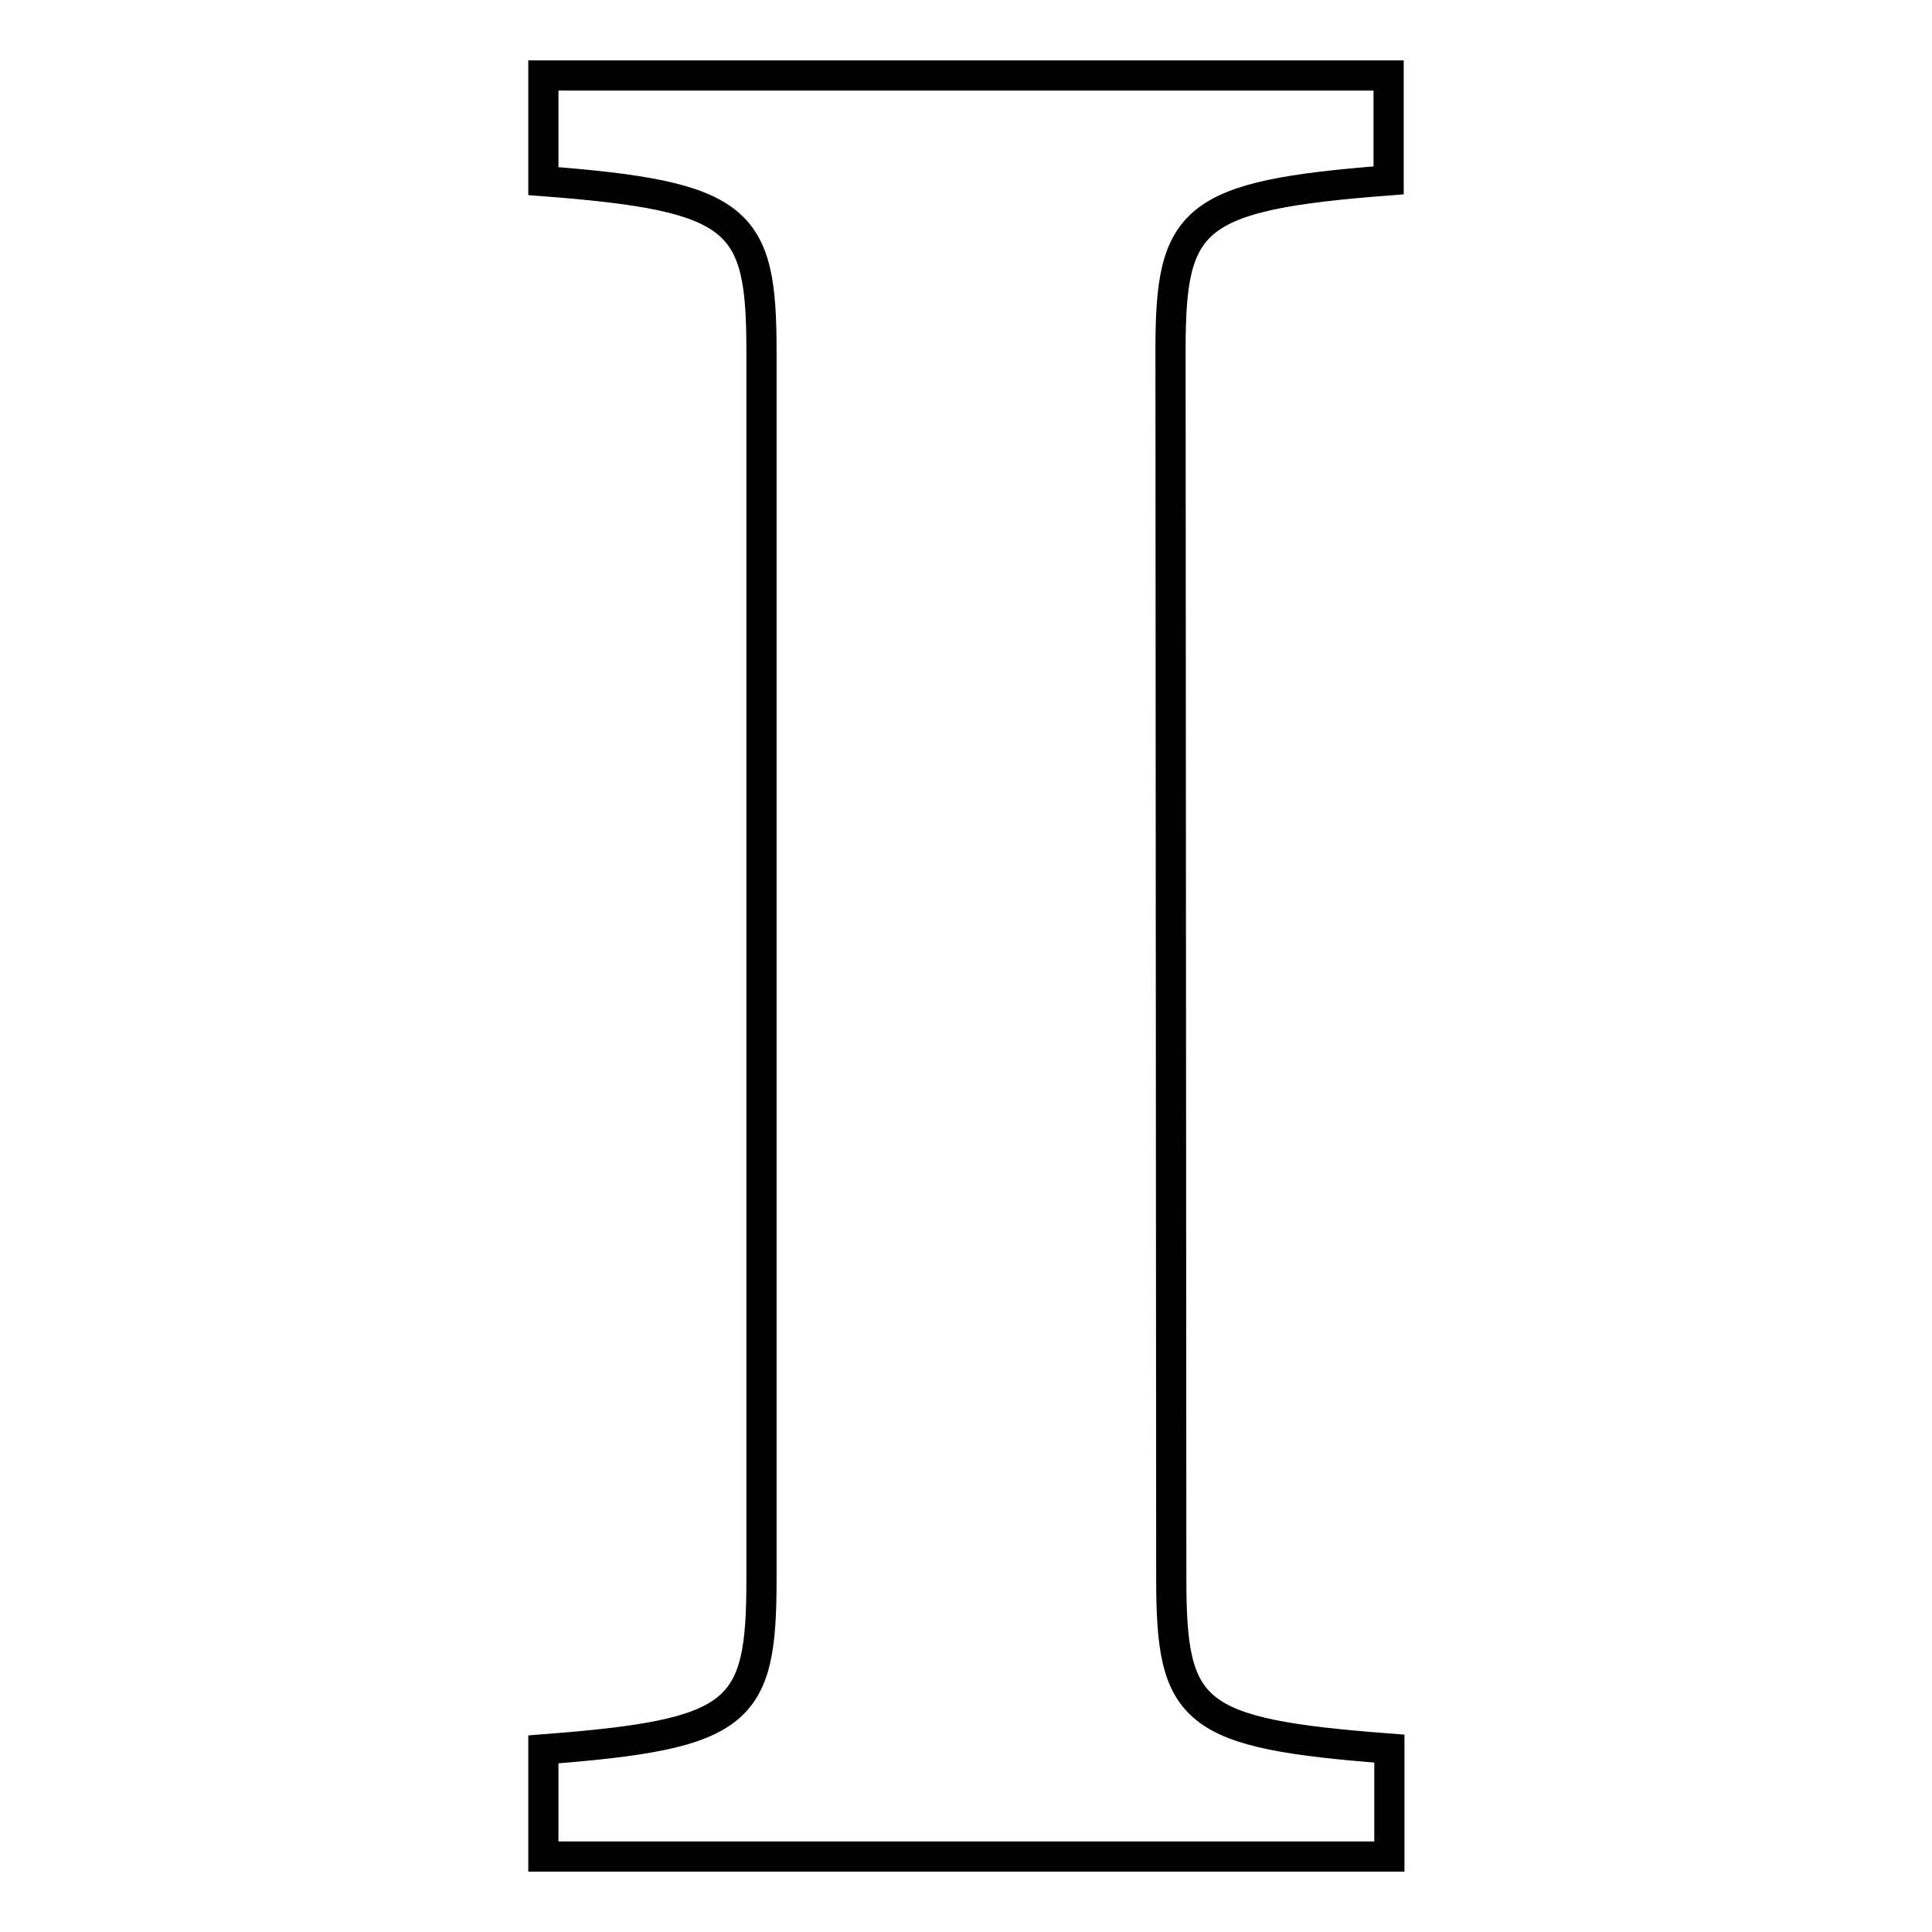 <?xml version="1.0" encoding="utf-8"?>
<!-- Svg Vector Icons : http://www.onlinewebfonts.com/icon -->
<!DOCTYPE svg PUBLIC "-//W3C//DTD SVG 1.1//EN" "http://www.w3.org/Graphics/SVG/1.1/DTD/svg11.dtd">
<svg version="1.1" xmlns="http://www.w3.org/2000/svg" xmlns:xlink="http://www.w3.org/1999/xlink" x="0px" y="0px" viewBox="0 0 256 256" enable-background="new 0 0 256 256" xml:space="preserve">
<g> <path stroke-width="4" fill-opacity="0" stroke="#000000"  d="M155.2,209.2c0,17.9,2.7,20.5,28.9,22.5V246H72v-14.2c26.2-2,28.9-4.7,28.9-22.5V46.5 c0-17.5-2.7-20.5-28.9-22.5V10H184v13.9c-26.2,2-28.9,5-28.9,22.5L155.2,209.2L155.2,209.2z"/></g>
</svg>